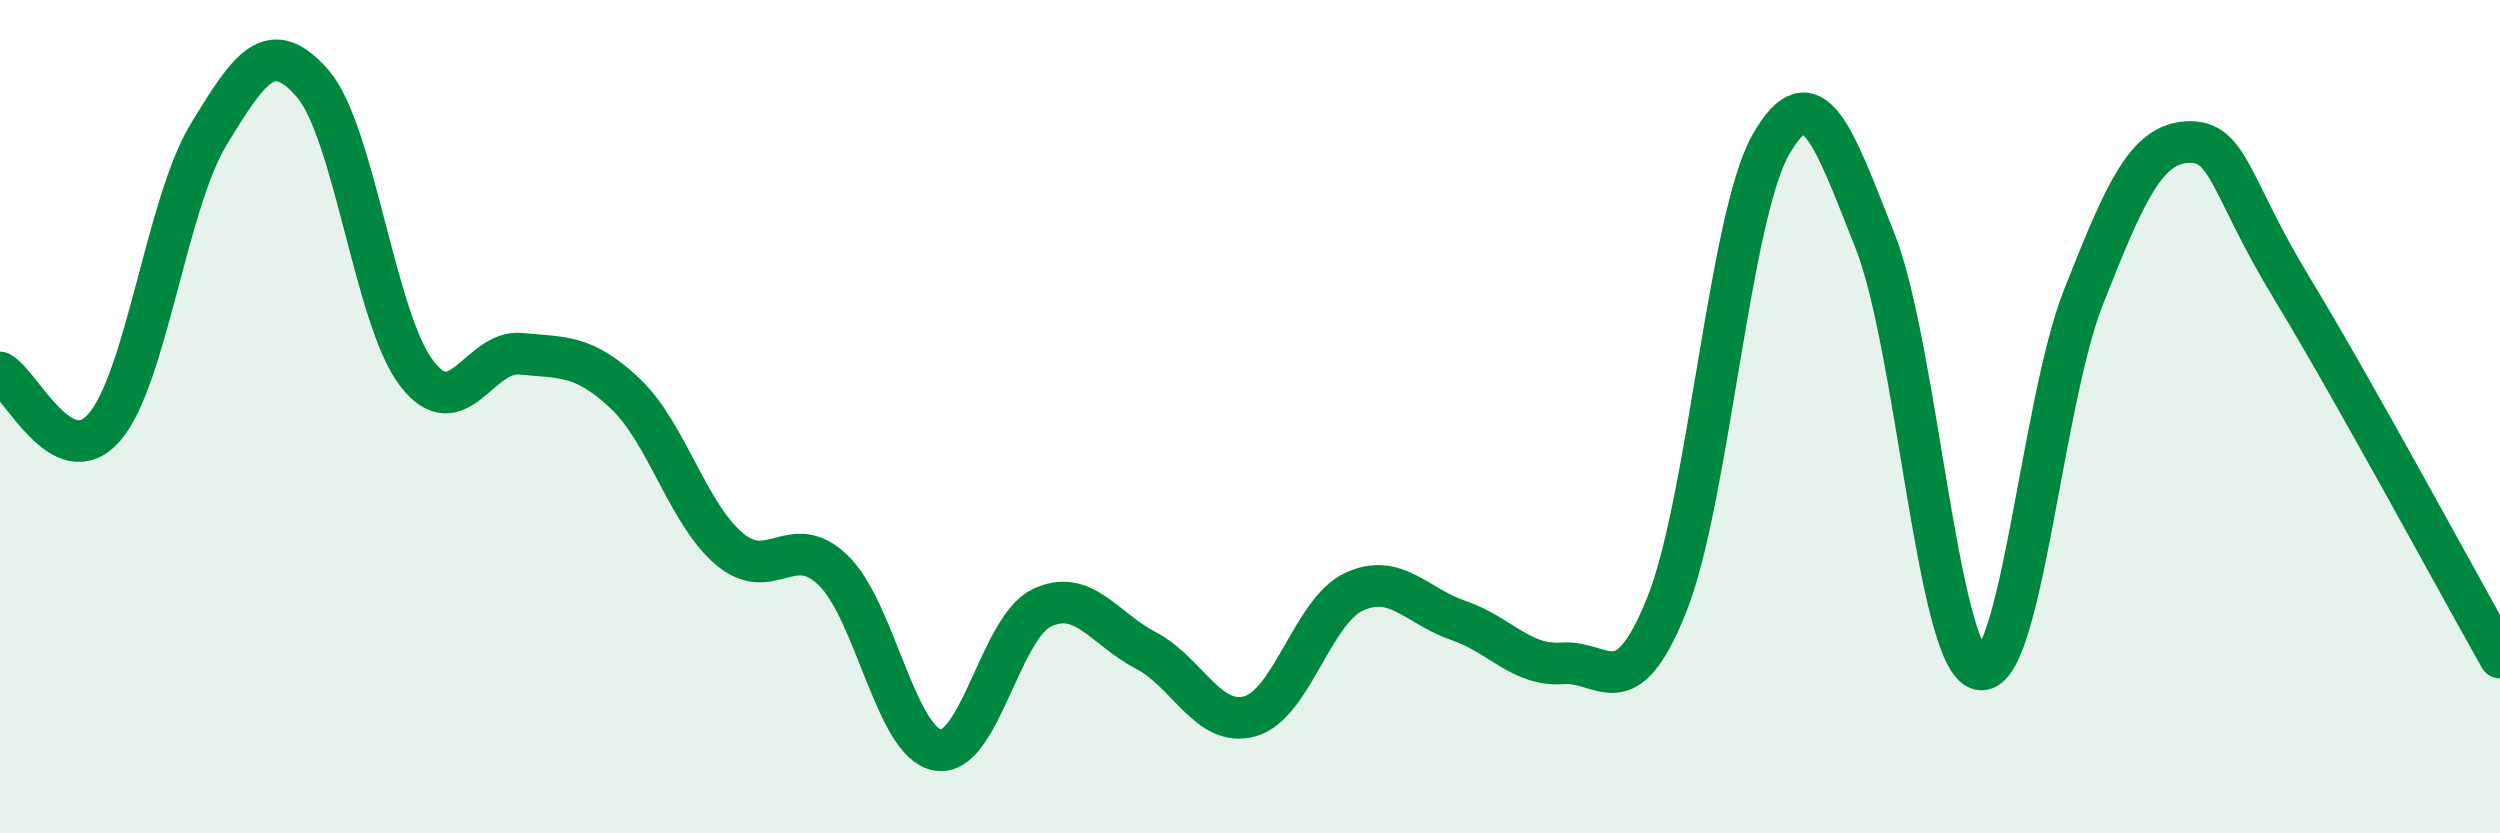 
    <svg width="60" height="20" viewBox="0 0 60 20" xmlns="http://www.w3.org/2000/svg">
      <path
        d="M 0,8.94 C 0.5,9.2 1.5,11.4 2.5,10.26 C 3.5,9.12 4,4.89 5,3.24 C 6,1.59 6.5,0.86 7.5,2 C 8.5,3.14 9,7.66 10,8.96 C 11,10.26 11.5,8.39 12.5,8.49 C 13.5,8.59 14,8.5 15,9.44 C 16,10.38 16.5,12.32 17.5,13.17 C 18.5,14.02 19,12.72 20,13.69 C 21,14.66 21.5,17.82 22.5,18 C 23.5,18.18 24,15.07 25,14.59 C 26,14.11 26.5,15.09 27.5,15.61 C 28.5,16.13 29,17.47 30,17.19 C 31,16.91 31.5,14.66 32.5,14.2 C 33.5,13.74 34,14.55 35,14.89 C 36,15.23 36.5,15.99 37.5,15.92 C 38.5,15.85 39,17.01 40,14.52 C 41,12.03 41.5,5.22 42.5,3.47 C 43.5,1.72 44,3.26 45,5.78 C 46,8.3 46.5,15.79 47.5,16.06 C 48.5,16.33 49,9.67 50,7.14 C 51,4.61 51.5,3.46 52.5,3.41 C 53.5,3.36 53.5,4.44 55,6.91 C 56.5,9.38 59,14.01 60,15.78L60 20L0 20Z"
        fill="#008740"
        opacity="0.1"
        stroke-linecap="round"
        stroke-linejoin="round"
      />
      <path
        d="M 0,8.94 C 0.5,9.2 1.5,11.4 2.5,10.26 C 3.5,9.12 4,4.89 5,3.24 C 6,1.59 6.5,0.86 7.5,2 C 8.5,3.14 9,7.66 10,8.96 C 11,10.26 11.5,8.39 12.5,8.49 C 13.5,8.59 14,8.5 15,9.44 C 16,10.38 16.5,12.32 17.5,13.17 C 18.5,14.02 19,12.72 20,13.69 C 21,14.66 21.5,17.82 22.5,18 C 23.5,18.18 24,15.07 25,14.59 C 26,14.11 26.5,15.09 27.5,15.61 C 28.5,16.13 29,17.47 30,17.19 C 31,16.91 31.5,14.66 32.5,14.2 C 33.5,13.74 34,14.55 35,14.89 C 36,15.23 36.5,15.99 37.5,15.92 C 38.5,15.85 39,17.01 40,14.52 C 41,12.03 41.5,5.22 42.5,3.47 C 43.5,1.72 44,3.26 45,5.78 C 46,8.3 46.5,15.79 47.5,16.06 C 48.5,16.33 49,9.67 50,7.14 C 51,4.61 51.5,3.46 52.5,3.41 C 53.5,3.36 53.5,4.44 55,6.91 C 56.5,9.38 59,14.01 60,15.78"
        stroke="#008740"
        stroke-width="1"
        fill="none"
        stroke-linecap="round"
        stroke-linejoin="round"
      />
    </svg>
  